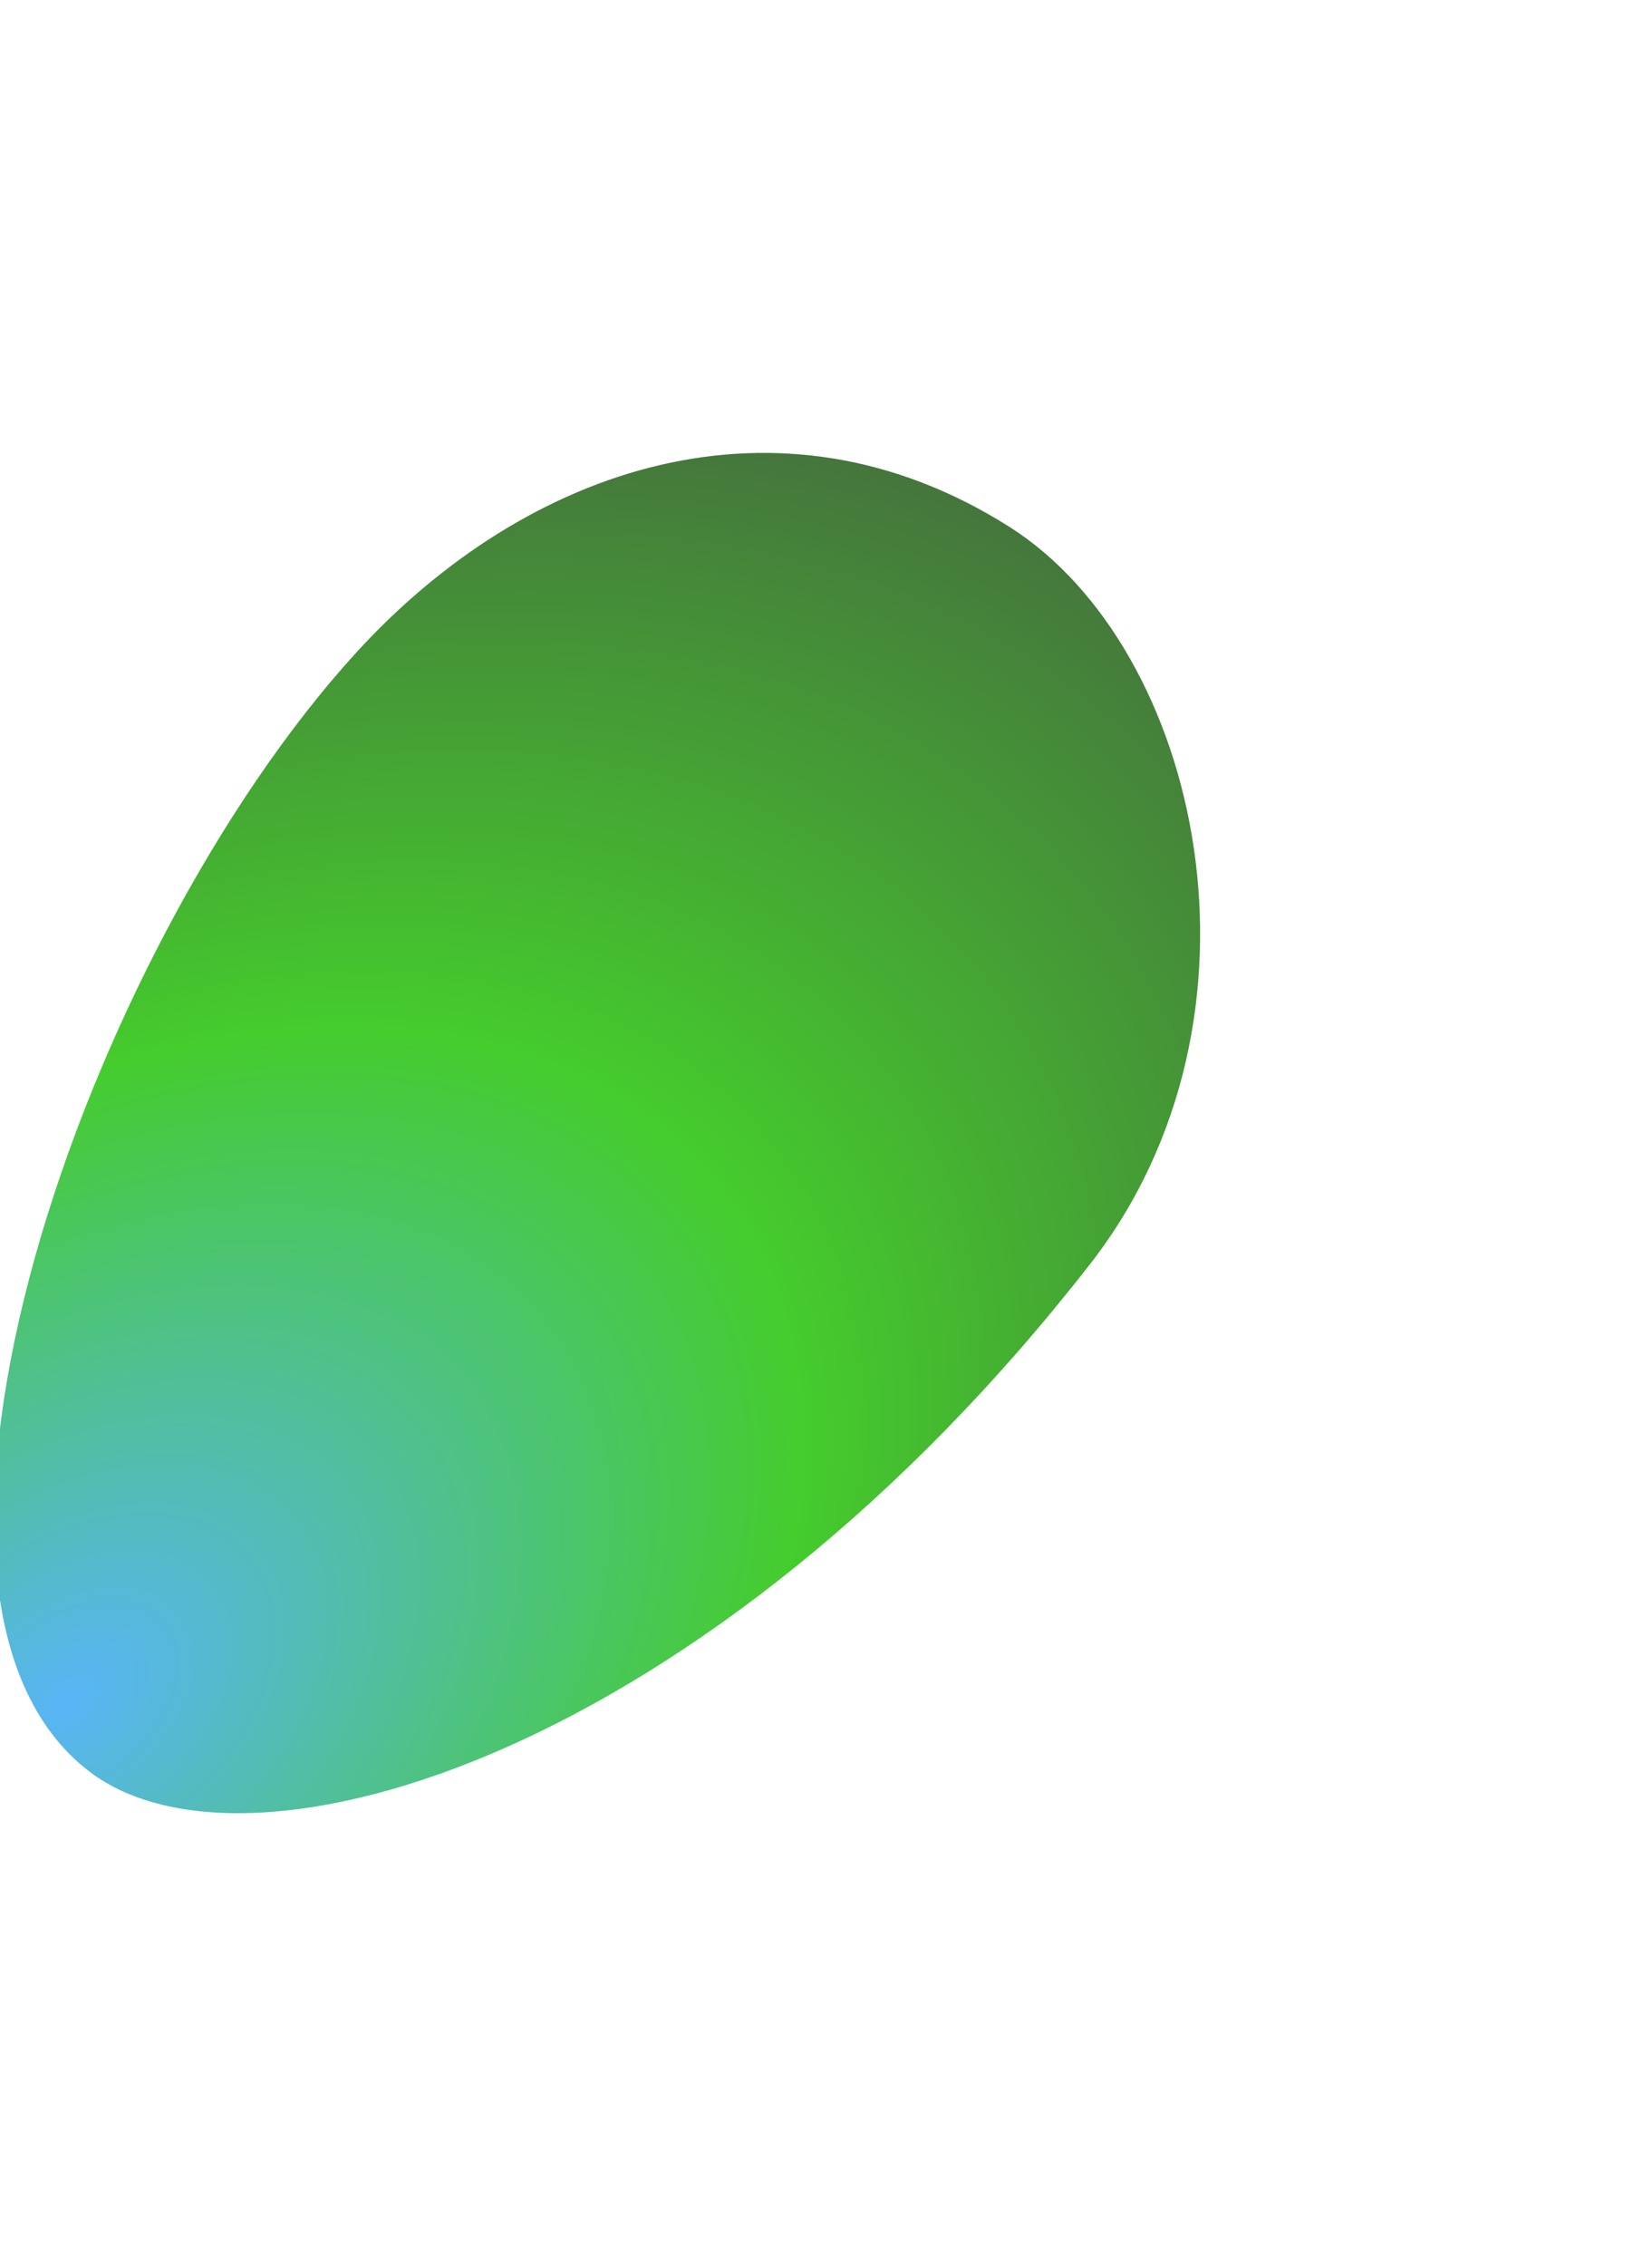 <svg width="733" height="1005" viewBox="0 0 733 1005" fill="none" xmlns="http://www.w3.org/2000/svg">
<g filter="url(#filter0_f_11_1036)">
<path d="M39.719 785.826C-62.327 708.031 37.492 421.751 157.832 289.709C233.282 206.921 345.461 168.677 448.041 233.792C532.743 287.559 569.22 450.876 483.759 560.585C314.94 777.303 110.88 840.076 39.719 785.826Z" fill="url(#paint0_radial_11_1036)"/>
</g>
<defs>
<filter id="filter0_f_11_1036" x="-202.553" y="0.884" width="935.054" height="1003.37" filterUnits="userSpaceOnUse" color-interpolation-filters="sRGB">
<feFlood flood-opacity="0" result="BackgroundImageFix"/>
<feBlend mode="normal" in="SourceGraphic" in2="BackgroundImageFix" result="shape"/>
<feGaussianBlur stdDeviation="100" result="effect1_foregroundBlur_11_1036"/>
</filter>
<radialGradient id="paint0_radial_11_1036" cx="0" cy="0" r="1" gradientUnits="userSpaceOnUse" gradientTransform="translate(29.337 753.422) rotate(-38.346) scale(749.433 500.859)">
<stop stop-color="#59B5F7"/>
<stop offset="0.49" stop-color="#45CC2D"/>
<stop offset="1" stop-color="#45663F"/>
</radialGradient>
</defs>
</svg>
